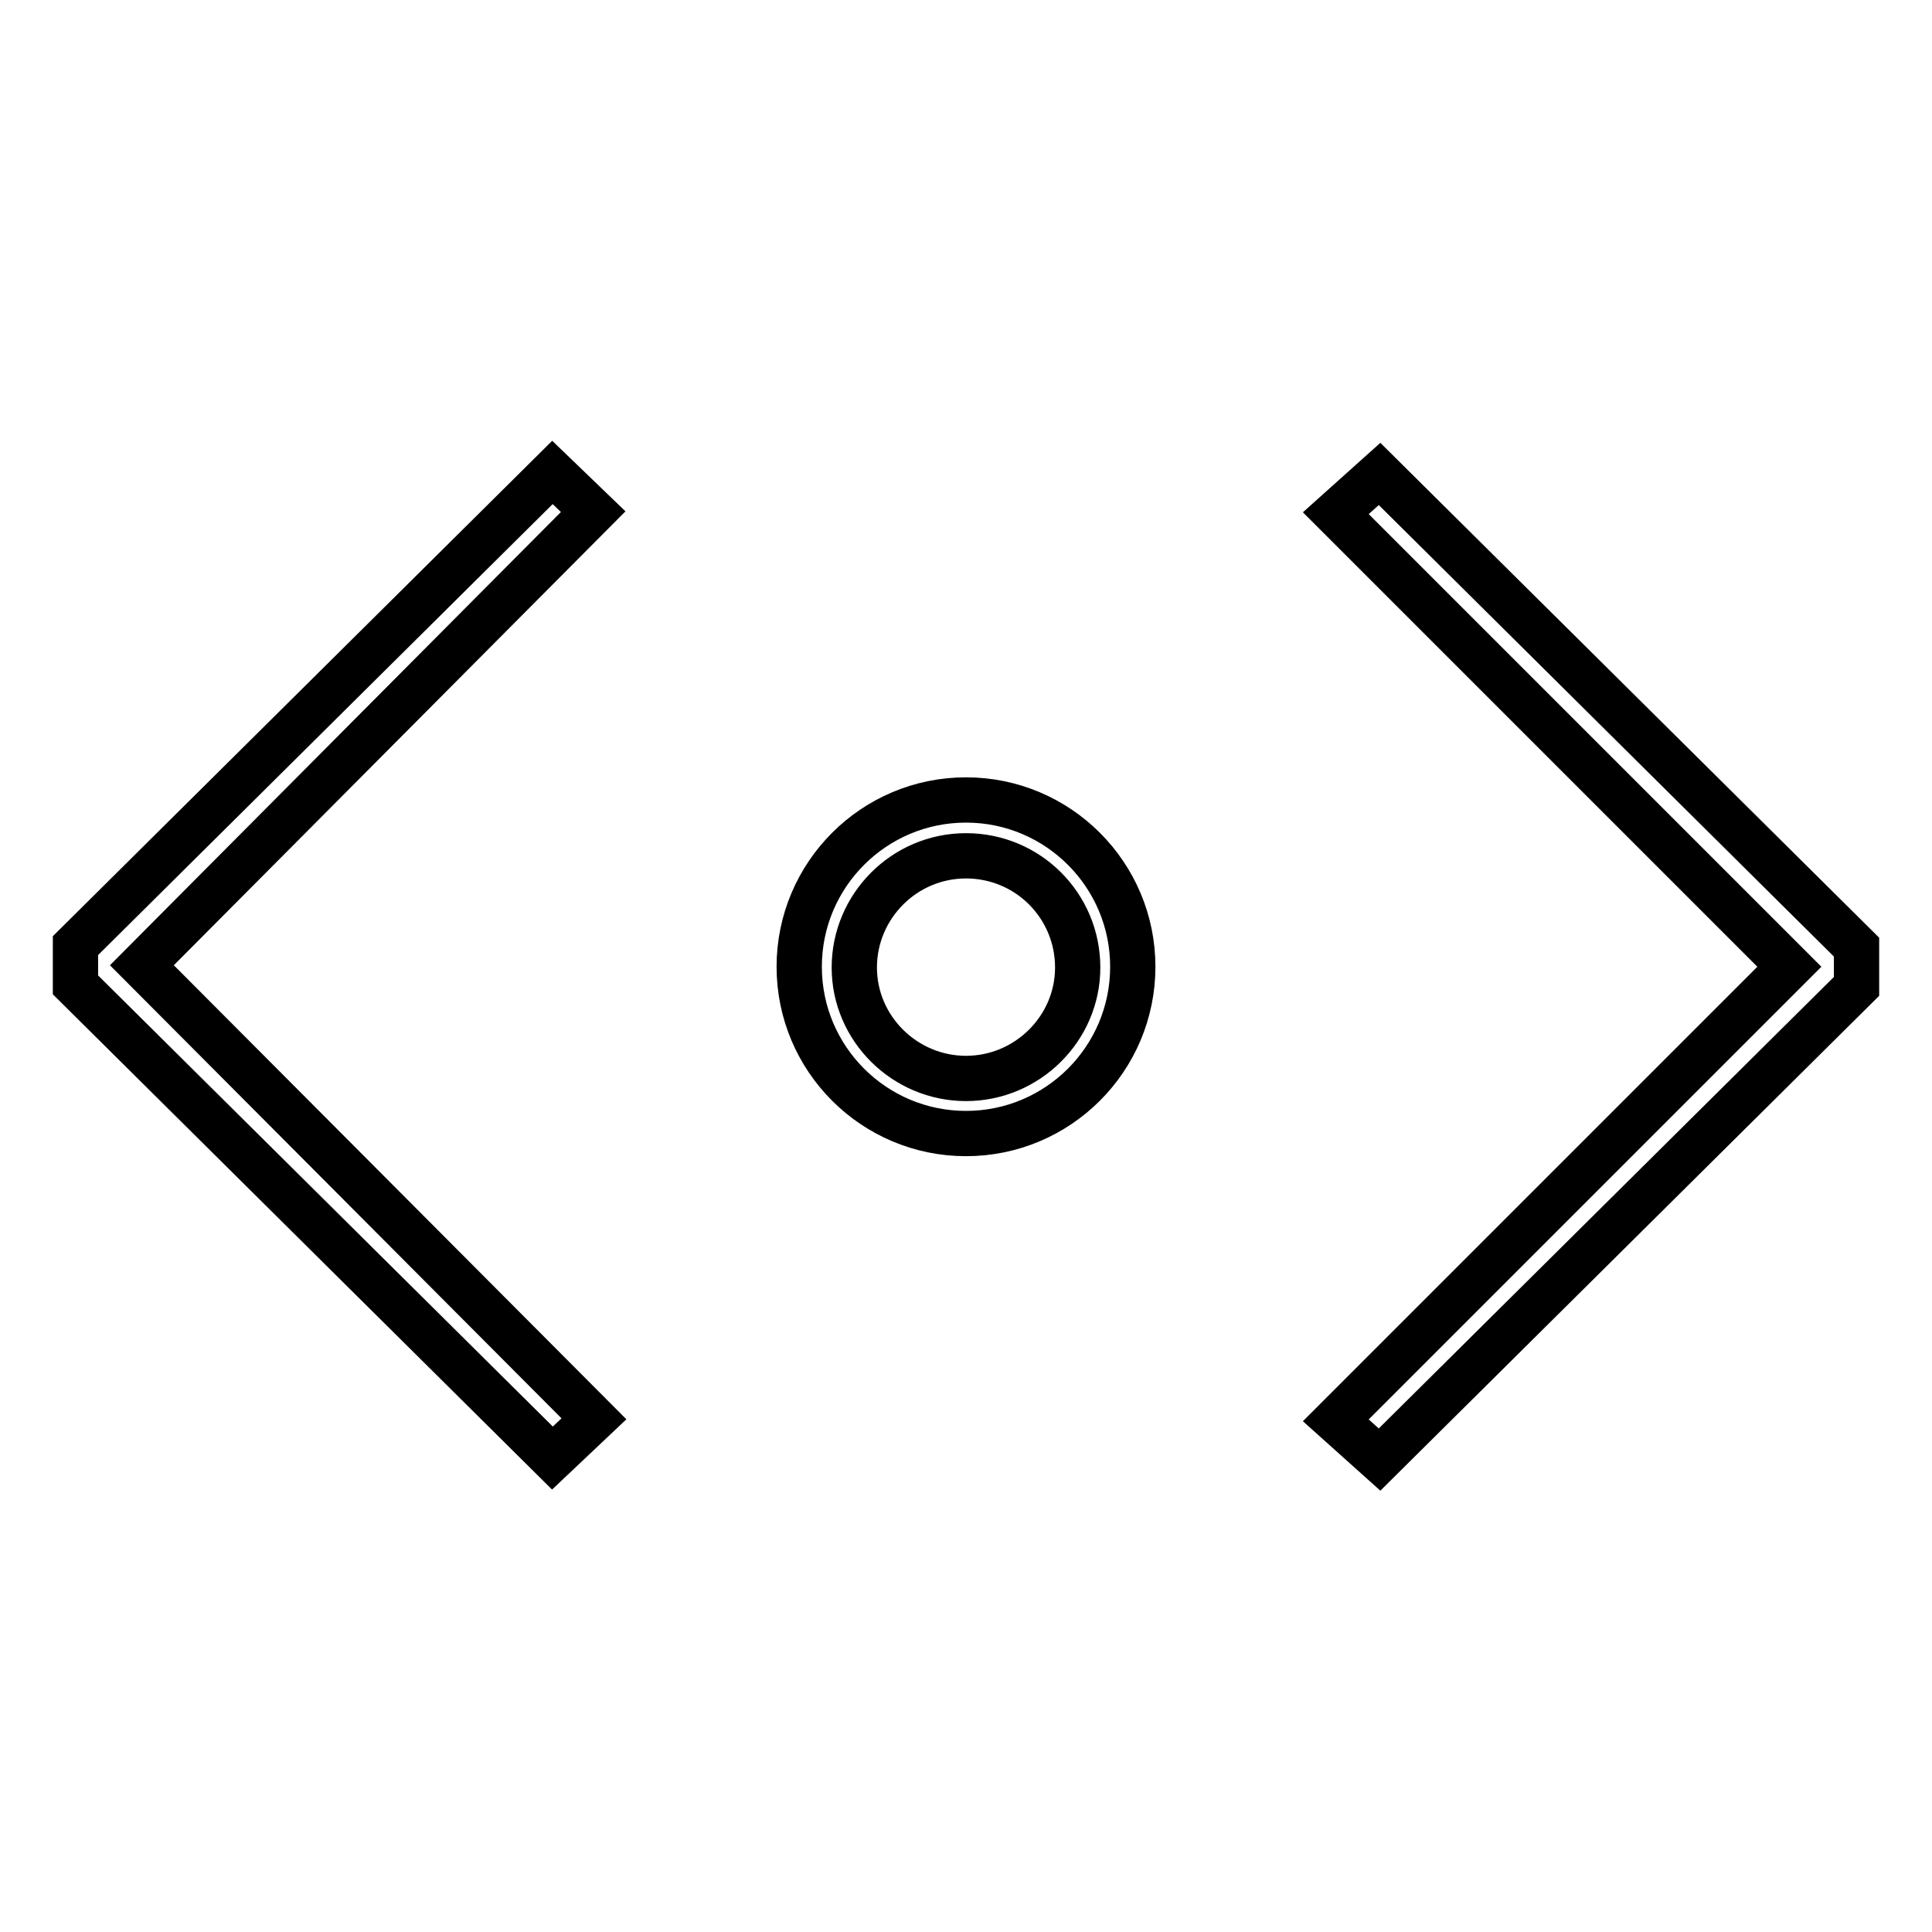 <?xml version="1.0" encoding="utf-8"?>
<!-- Svg Vector Icons : http://www.onlinewebfonts.com/icon -->
<!DOCTYPE svg PUBLIC "-//W3C//DTD SVG 1.1//EN" "http://www.w3.org/Graphics/SVG/1.1/DTD/svg11.dtd">
<svg version="1.1" xmlns="http://www.w3.org/2000/svg" xmlns:xlink="http://www.w3.org/1999/xlink" x="0px" y="0px" viewBox="0 0 256 256" enable-background="new 0 0 256 256" xml:space="preserve">
<g> <g> <path stroke-width="6" fill-opacity="0" stroke="#000000"  d="M177 68L237.1 128.1 177 188.2 182.8 193.4 246 130.7 246 125.5 182.8 62.8 z"/> <path stroke-width="6" fill-opacity="0" stroke="#000000"  d="M73.2 62.6L10 125.3 10 130.5 73.2 193.2 78.7 188 18.8 127.9 78.6 67.8 z"/> <path stroke-width="6" fill-opacity="0" stroke="#000000"  d="M128,106c-12.2,0-22.1,9.9-22.1,22.1c0,12.2,9.9,22.1,22.1,22.1c12.2,0,22.1-9.9,22.1-22.1  C150.1,115.9,140.2,106,128,106z M128,142.9c-8.1,0-14.8-6.6-14.8-14.7c0-8.1,6.6-14.8,14.8-14.8s14.8,6.6,14.8,14.8  C142.8,136.3,136.1,142.9,128,142.9z"/> </g></g>
</svg>